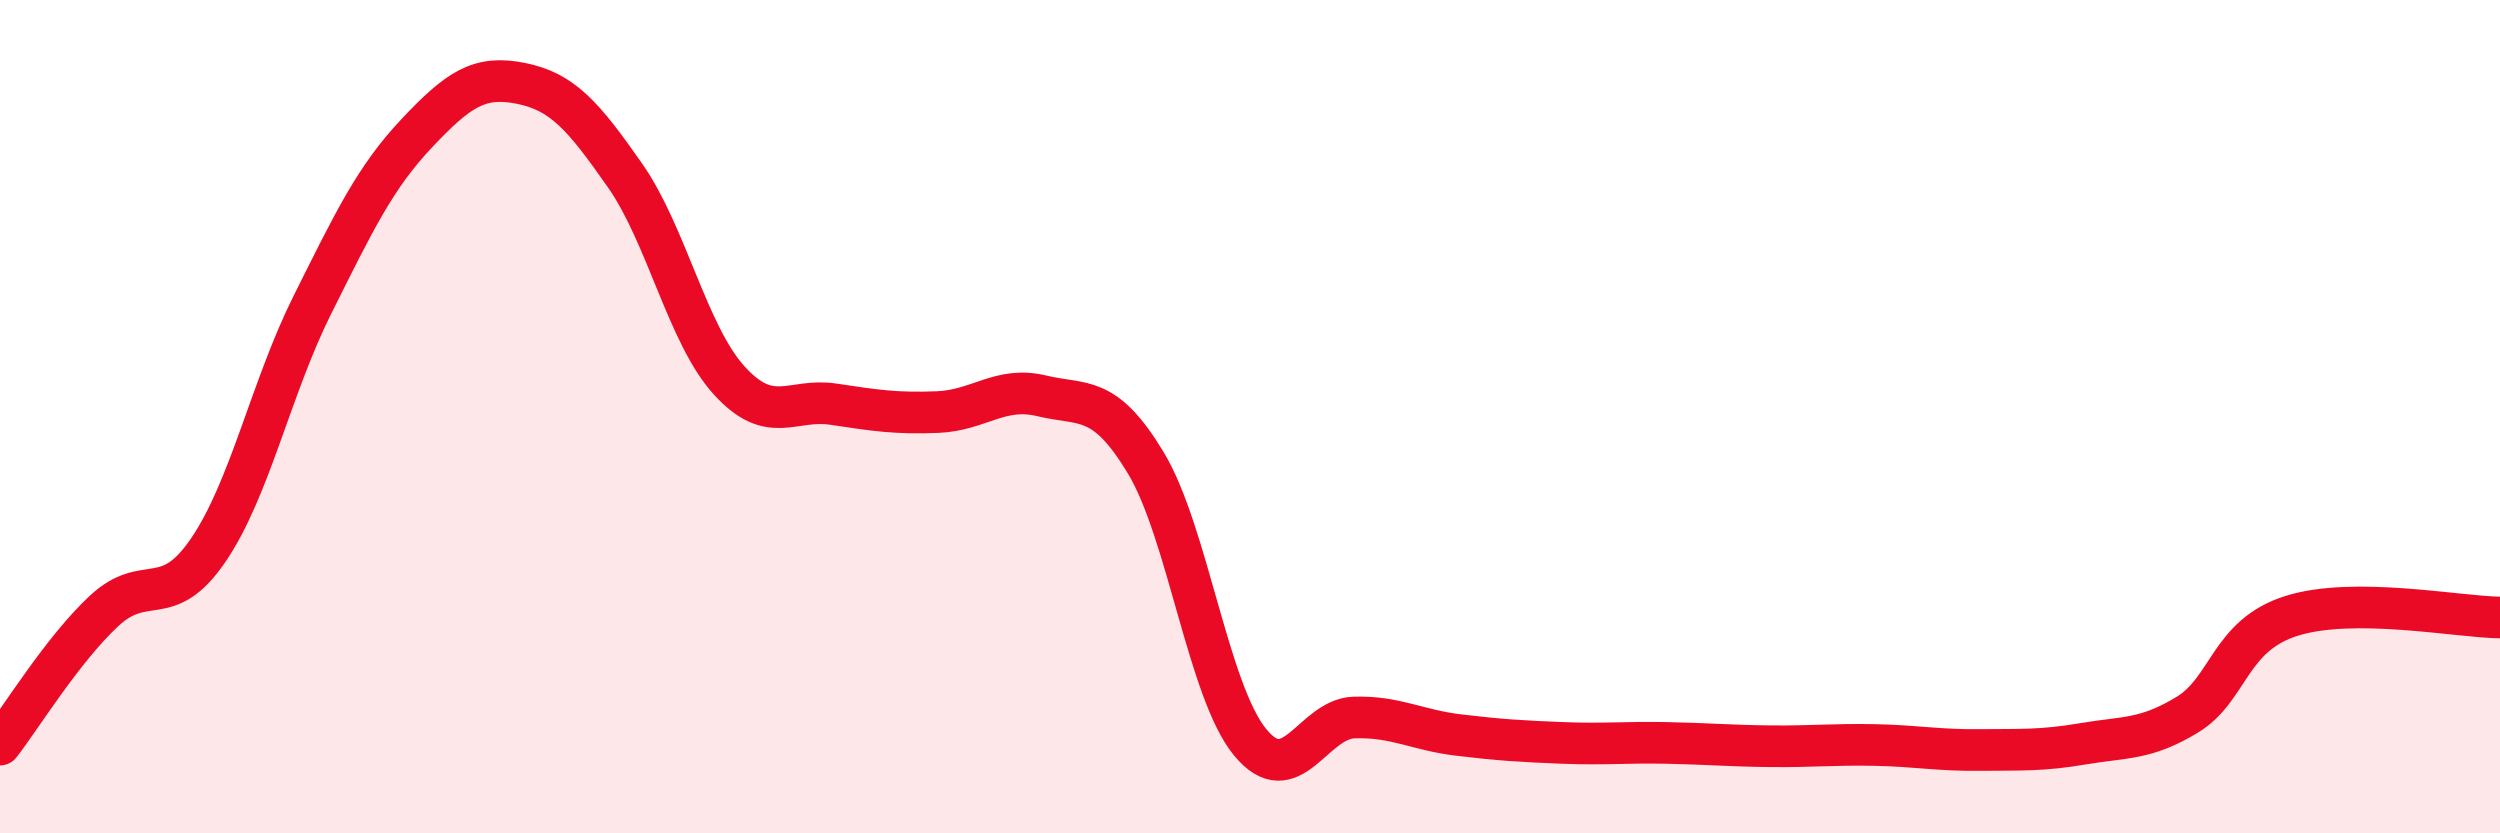 
    <svg width="60" height="20" viewBox="0 0 60 20" xmlns="http://www.w3.org/2000/svg">
      <path
        d="M 0,17.87 C 0.5,17.23 1.5,15.59 2.5,14.66 C 3.5,13.73 4,14.67 5,13.2 C 6,11.73 6.5,9.31 7.5,7.31 C 8.5,5.31 9,4.26 10,3.2 C 11,2.14 11.5,1.8 12.5,2 C 13.5,2.2 14,2.78 15,4.21 C 16,5.64 16.5,8.03 17.5,9.13 C 18.5,10.23 19,9.55 20,9.7 C 21,9.85 21.5,9.93 22.5,9.89 C 23.5,9.85 24,9.26 25,9.5 C 26,9.74 26.5,9.45 27.5,11.11 C 28.5,12.77 29,16.59 30,17.81 C 31,19.03 31.5,17.25 32.5,17.22 C 33.5,17.19 34,17.52 35,17.64 C 36,17.76 36.5,17.79 37.5,17.83 C 38.5,17.87 39,17.81 40,17.83 C 41,17.85 41.5,17.9 42.5,17.91 C 43.5,17.92 44,17.86 45,17.88 C 46,17.9 46.5,18.01 47.5,18 C 48.5,17.99 49,18.02 50,17.85 C 51,17.68 51.5,17.76 52.5,17.15 C 53.5,16.54 53.5,15.25 55,14.78 C 56.5,14.31 59,14.81 60,14.82L60 20L0 20Z"
        fill="#EB0A25"
        opacity="0.1"
        stroke-linecap="round"
        stroke-linejoin="round"
      />
      <path
        d="M 0,17.87 C 0.5,17.23 1.5,15.59 2.5,14.66 C 3.5,13.73 4,14.67 5,13.2 C 6,11.73 6.5,9.31 7.5,7.31 C 8.5,5.31 9,4.26 10,3.2 C 11,2.14 11.5,1.8 12.5,2 C 13.5,2.2 14,2.78 15,4.21 C 16,5.64 16.5,8.03 17.5,9.13 C 18.5,10.23 19,9.55 20,9.7 C 21,9.85 21.5,9.93 22.5,9.89 C 23.5,9.85 24,9.26 25,9.5 C 26,9.74 26.5,9.45 27.5,11.11 C 28.5,12.77 29,16.59 30,17.81 C 31,19.03 31.5,17.25 32.5,17.22 C 33.5,17.19 34,17.52 35,17.64 C 36,17.76 36.5,17.79 37.5,17.83 C 38.5,17.87 39,17.81 40,17.83 C 41,17.85 41.5,17.9 42.5,17.91 C 43.5,17.92 44,17.86 45,17.88 C 46,17.9 46.5,18.01 47.5,18 C 48.5,17.99 49,18.02 50,17.85 C 51,17.68 51.5,17.76 52.5,17.15 C 53.5,16.54 53.5,15.25 55,14.78 C 56.5,14.31 59,14.81 60,14.82"
        stroke="#EB0A25"
        stroke-width="1"
        fill="none"
        stroke-linecap="round"
        stroke-linejoin="round"
      />
    </svg>
  
